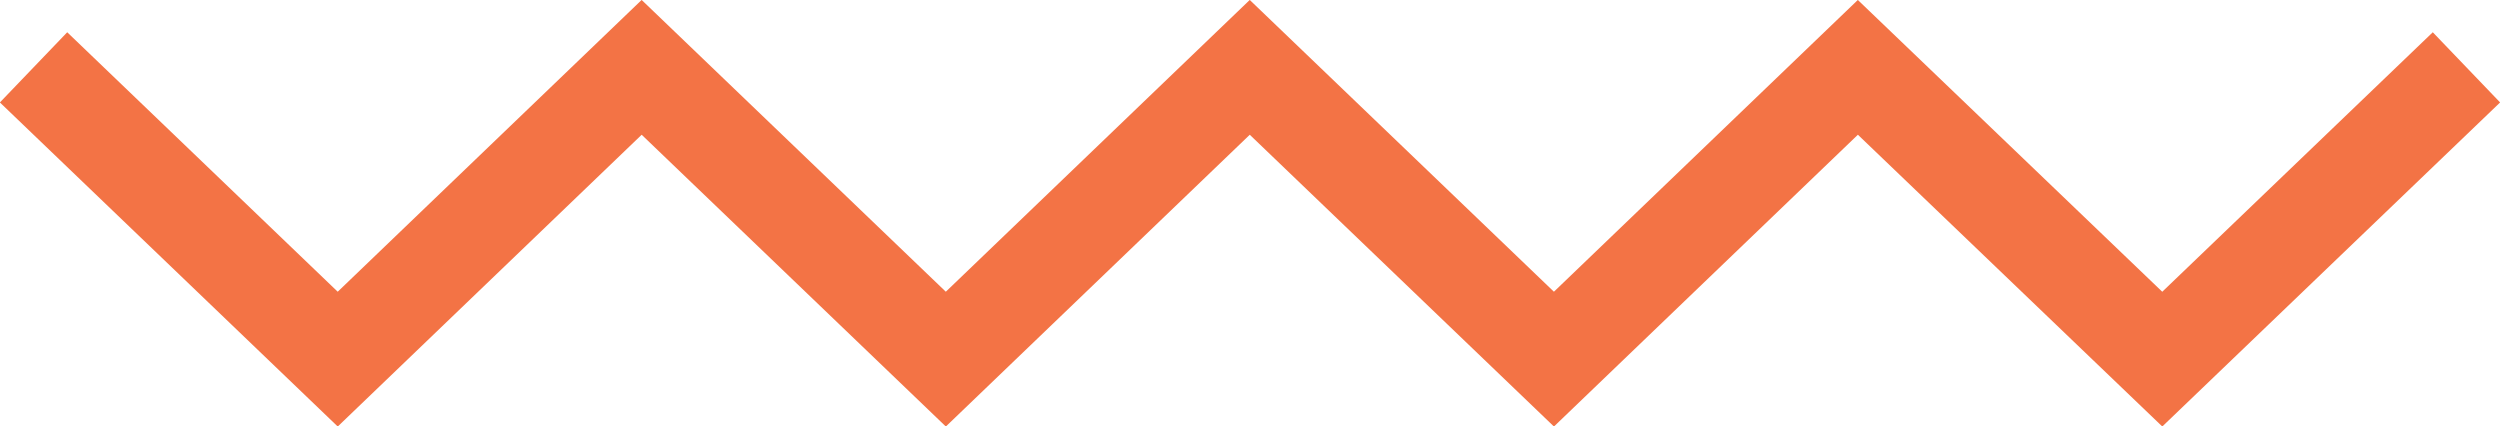 <?xml version="1.0" encoding="UTF-8"?><svg id="Cloud_Right_Image" xmlns="http://www.w3.org/2000/svg" viewBox="0 0 102.82 17.54"><defs><style>.cls-1{fill:none;stroke:#f37345;stroke-miterlimit:10;stroke-width:4px;}</style></defs><polyline class="cls-1" points="1.38 2.77 13.89 14.77 26.39 2.77 38.9 14.77 51.4 2.77 63.91 14.77 76.41 2.77 88.93 14.77 101.44 2.77"/></svg>